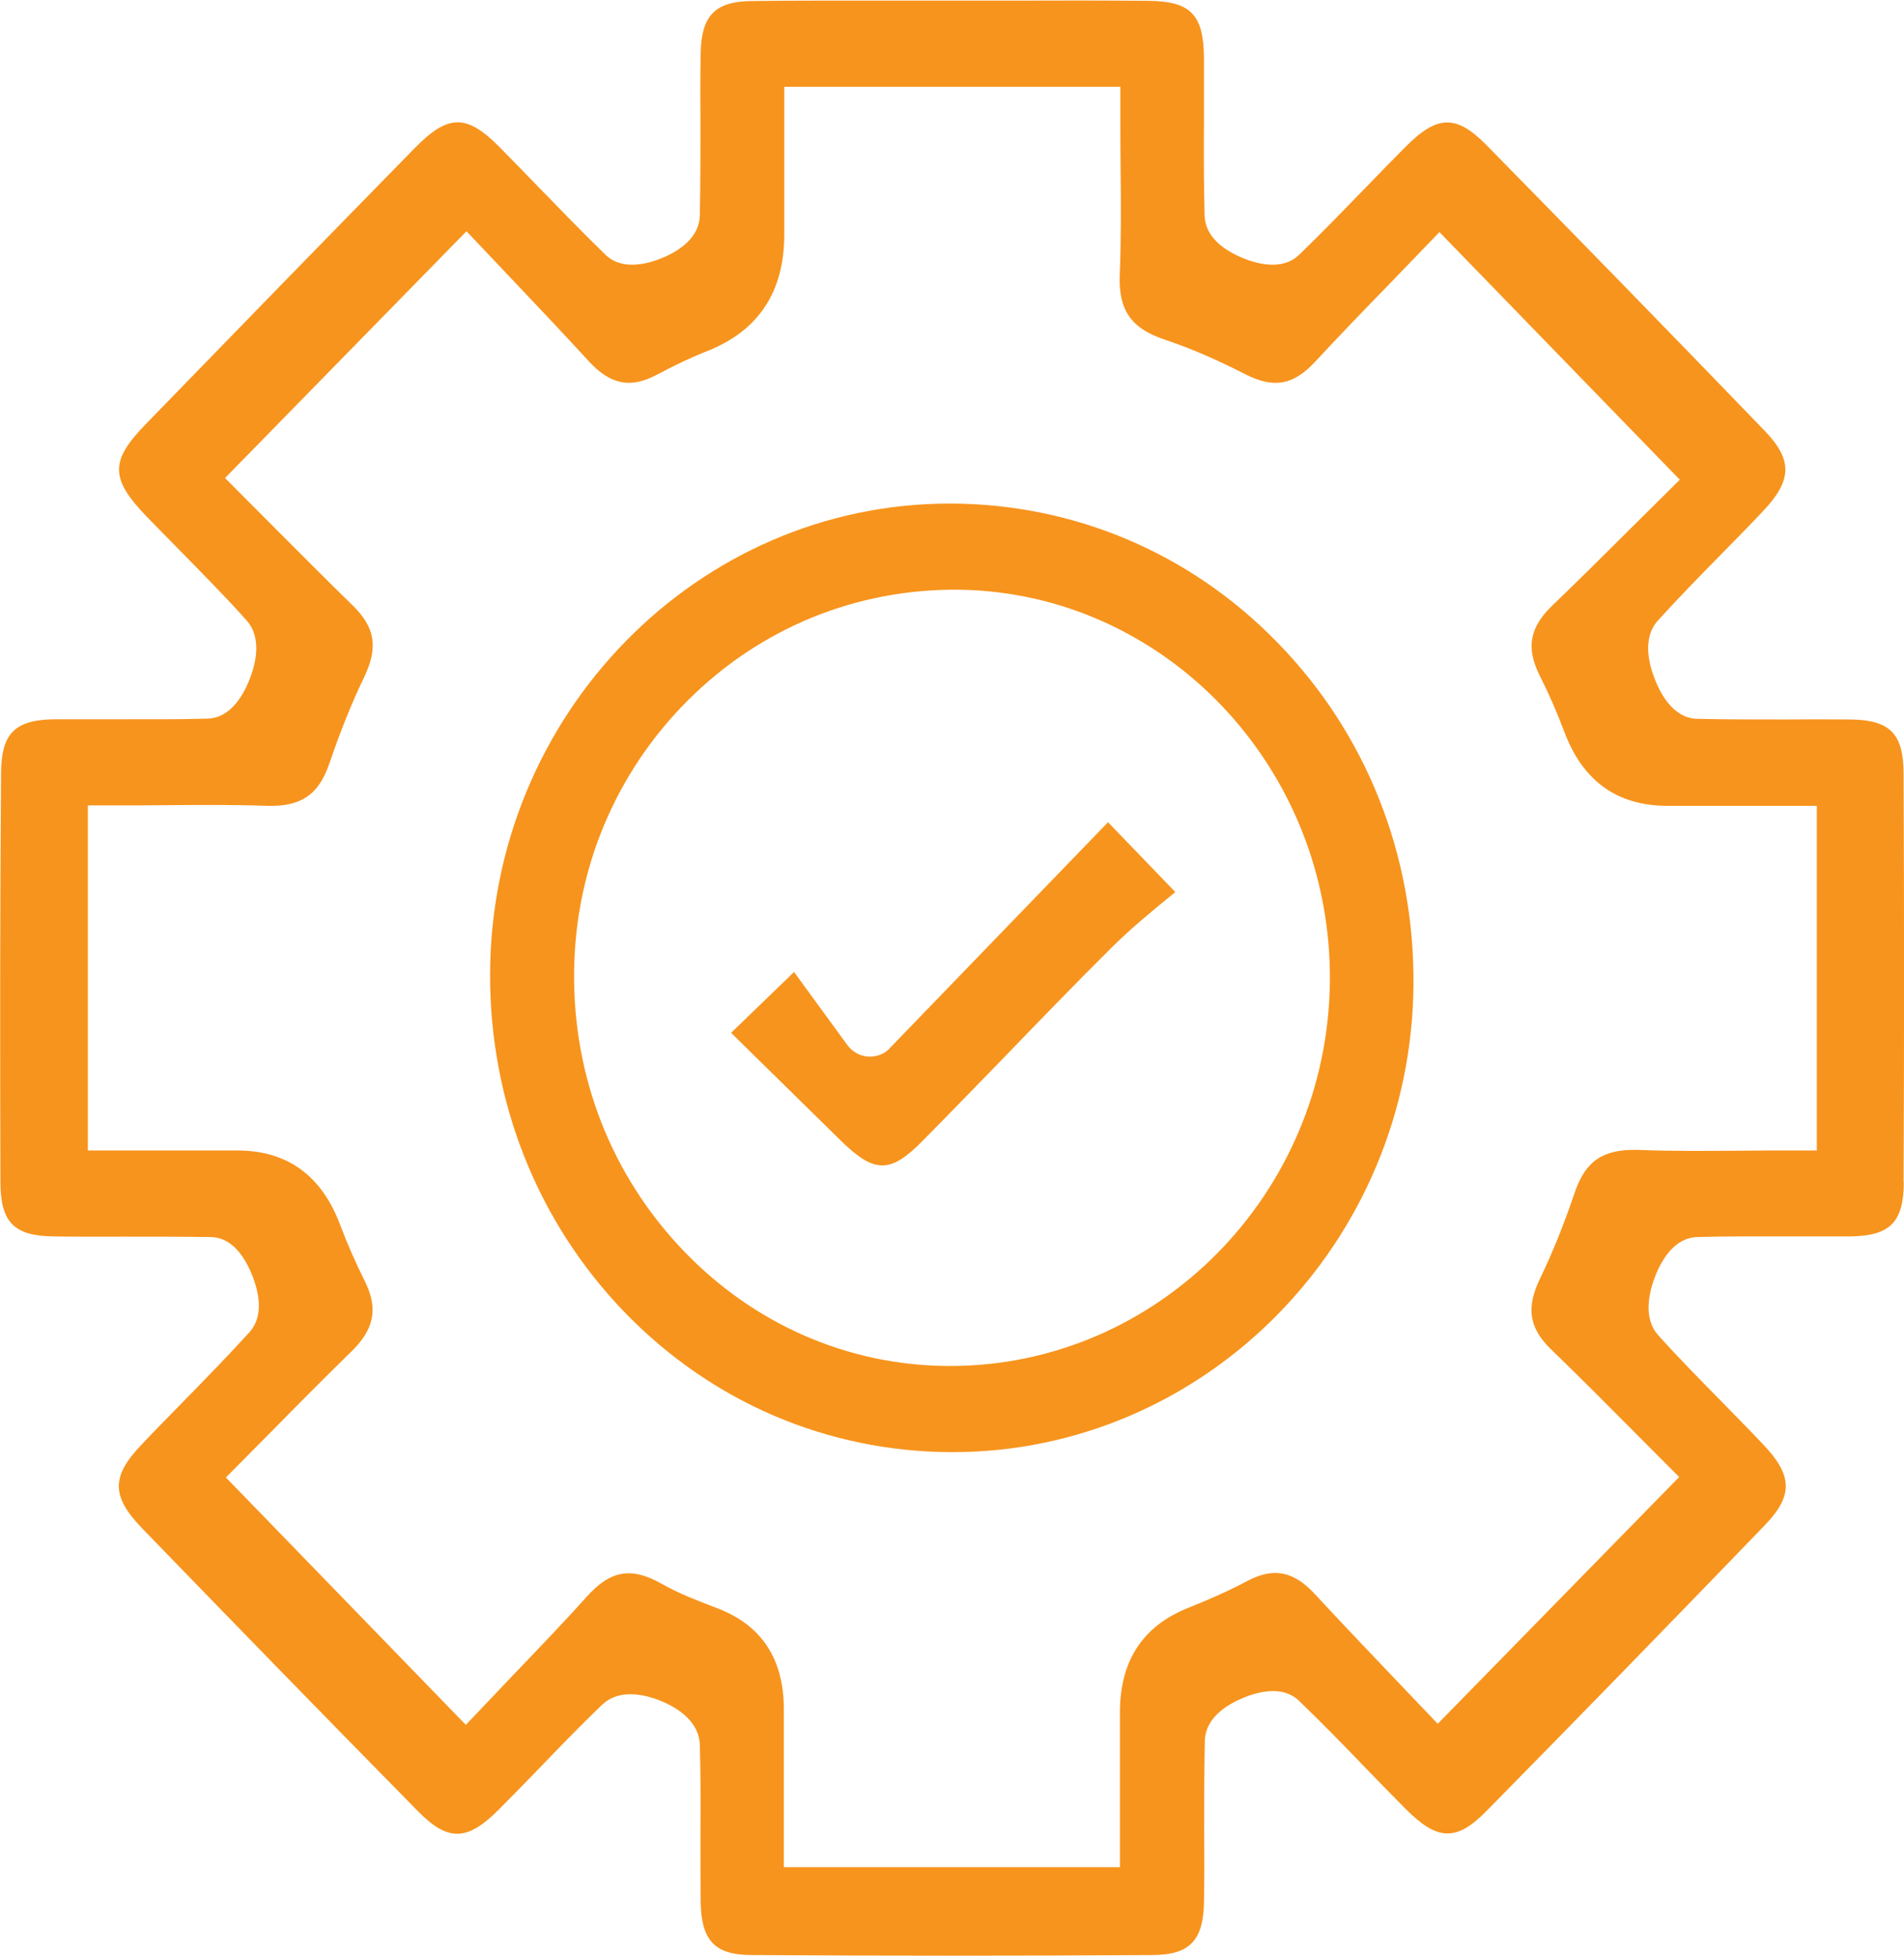 <?xml version="1.0" encoding="UTF-8"?><svg id="Calque_2" xmlns="http://www.w3.org/2000/svg" viewBox="0 0 89.51 91.94"><defs><style>.cls-1{fill:#f7941d;}</style></defs><g id="Calque_1-2"><path class="cls-1" d="m85.4,54.08h-1.32c-.71,0-1.42,0-2.14.01-1.66.01-3.33.03-5-.04-1.58-.02-2.4.51-2.91,2.01-.51,1.5-1.04,2.82-1.63,4.04-.67,1.39-.52,2.34.56,3.37,1.23,1.19,2.44,2.4,3.59,3.56l2.39,2.4-11.35,11.6-2.25-2.36c-1.1-1.16-2.31-2.42-3.49-3.7-1.03-1.13-1.98-1.31-3.24-.64-.79.42-1.67.82-2.75,1.25q-3.21,1.28-3.21,4.91v7.28h-15.8v-7.42q0-3.55-3.12-4.75l-.21-.08c-.8-.31-1.62-.62-2.41-1.07-1.43-.81-2.42-.64-3.54.62-1.11,1.24-2.27,2.44-3.37,3.59l-2.3,2.42-11.28-11.63,2.28-2.3c1.12-1.14,2.35-2.38,3.61-3.61,1.1-1.07,1.28-2.04.63-3.34-.42-.84-.81-1.72-1.15-2.63q-1.32-3.49-4.84-3.49h-7.02v-16.22h1.32c.71,0,1.42,0,2.13-.01,1.66-.01,3.33-.03,5,.03,1.55.04,2.4-.5,2.91-2.01.51-1.49,1.04-2.82,1.63-4.04.67-1.4.52-2.34-.55-3.38-1.21-1.18-2.4-2.38-3.55-3.53l-2.44-2.45,11.35-11.6,2.15,2.27c1.13,1.19,2.37,2.5,3.59,3.83,1.03,1.12,1.97,1.31,3.24.63.83-.44,1.6-.81,2.37-1.11q3.59-1.44,3.59-5.47v-6.94h15.8v1.35c0,.79,0,1.56.01,2.33.02,1.77.03,3.45-.04,5.17-.06,1.66.54,2.51,2.13,3.04,1.17.39,2.4.92,3.77,1.62,1.34.68,2.26.52,3.28-.58,1.15-1.24,2.32-2.45,3.45-3.61l2.4-2.49,11.3,11.64-2.36,2.34c-1.13,1.13-2.36,2.35-3.61,3.55-1.1,1.05-1.27,2.01-.61,3.33.42.83.81,1.72,1.15,2.63q1.31,3.48,4.85,3.48h7.02v16.22Zm4.09,1.49c.03-6.4.03-12.8,0-19.2,0-1.88-.64-2.53-2.5-2.55-1.03-.01-2.07-.01-3.1,0-1.37,0-2.74,0-4.11-.03-.8-.02-1.48-.63-1.95-1.78-.29-.7-.66-1.99.11-2.84.97-1.07,1.97-2.09,2.97-3.11.66-.67,1.32-1.34,1.96-2.02,1.39-1.46,1.41-2.42.09-3.79-4.34-4.5-8.7-8.97-13.08-13.43-1.42-1.44-2.31-1.43-3.82.1-.62.62-1.23,1.25-1.84,1.88-1.04,1.07-2.08,2.15-3.15,3.18-.8.77-2.03.41-2.69.13-1.12-.47-1.73-1.16-1.75-1.98-.04-1.5-.04-2.99-.03-4.48,0-.98,0-1.96,0-2.94-.02-2.03-.63-2.65-2.6-2.67-2.15-.02-4.3-.02-6.45-.01h-2.79s-2.85,0-2.85,0c-2.2,0-4.4-.01-6.59.02-1.71.02-2.35.69-2.38,2.46-.02,1.13-.02,2.26-.01,3.38,0,1.41,0,2.82-.03,4.24-.02.82-.62,1.51-1.73,1.98-.66.28-1.9.64-2.7-.13-1.04-1.01-2.05-2.05-3.06-3.09-.64-.66-1.28-1.32-1.93-1.98-1.55-1.56-2.41-1.55-3.98.05-4.23,4.32-8.44,8.64-12.65,12.98-1.69,1.74-1.68,2.56.08,4.38.49.5.98,1,1.47,1.5,1.08,1.1,2.16,2.19,3.19,3.34.77.86.4,2.16.11,2.86-.47,1.13-1.14,1.74-1.94,1.76-1.38.04-2.77.03-4.15.03-1.02,0-2.04,0-3.06,0-1.86.03-2.49.67-2.5,2.54C0,42.75,0,49.16.02,55.56c0,1.89.64,2.54,2.49,2.56,1.11.02,2.22.01,3.33.01,1.36,0,2.72,0,4.09.02.79.02,1.45.63,1.91,1.76.33.81.58,1.94-.11,2.71-1.03,1.13-2.09,2.22-3.16,3.31-.64.66-1.29,1.31-1.92,1.98-1.43,1.5-1.42,2.43.04,3.94,4.3,4.44,8.61,8.87,12.94,13.27,1.43,1.46,2.33,1.44,3.83-.07.64-.64,1.27-1.29,1.9-1.94.97-1.01,1.94-2.01,2.95-2.98.38-.36.85-.49,1.32-.49.57,0,1.12.18,1.5.34,1.11.47,1.74,1.19,1.77,2.02.04,1.42.04,2.84.03,4.26,0,1.05,0,2.1.01,3.16.03,1.8.67,2.47,2.36,2.48,6.3.04,12.6.04,18.9,0,1.71-.01,2.36-.67,2.4-2.45.02-1.12.02-2.25.01-3.38,0-1.41,0-2.83.03-4.24.02-.83.63-1.52,1.76-2,.8-.34,1.92-.6,2.67.12,1.09,1.05,2.14,2.13,3.19,3.22.6.62,1.2,1.24,1.81,1.85,1.51,1.52,2.4,1.55,3.82.1,4.38-4.45,8.74-8.93,13.08-13.43,1.33-1.38,1.31-2.33-.08-3.79-.64-.68-1.3-1.34-1.95-2.01-1.01-1.03-2.02-2.05-2.98-3.12-.77-.85-.4-2.15-.12-2.85.47-1.14,1.14-1.75,1.95-1.77,1.36-.04,2.72-.03,4.09-.03,1.04,0,2.08,0,3.12,0,1.86-.03,2.49-.67,2.5-2.55"/><path class="cls-1" d="m44.67,64.21h-.15c-4.69-.04-9.09-1.97-12.4-5.43-3.37-3.52-5.19-8.17-5.13-13.11.05-4.82,1.95-9.35,5.34-12.74,3.43-3.43,7.96-5.26,12.76-5.21,9.71.14,17.53,8.4,17.43,18.42-.1,10-8.1,18.07-17.85,18.07m0-40.54h-.02c-11.87,0-21.57,9.91-21.61,22.11-.02,6,2.22,11.64,6.3,15.88,4.09,4.24,9.55,6.58,15.37,6.6h.07c11.87,0,21.59-9.85,21.67-22,.04-6.06-2.21-11.75-6.35-16.01-4.1-4.24-9.59-6.57-15.44-6.58"/><path class="cls-1" d="m41.84,49.27c-.27.28-.64.42-1.03.4-.38-.03-.73-.22-.97-.54l-2.51-3.44-2.96,2.86,5.15,5.06c1.58,1.55,2.33,1.56,3.83.04,1.27-1.28,2.53-2.59,3.79-3.88,1.69-1.75,3.38-3.5,5.1-5.21.92-.91,1.91-1.73,2.87-2.51.05-.04.1-.08.14-.12l-3.16-3.28-10.27,10.63Z"/></g></svg>